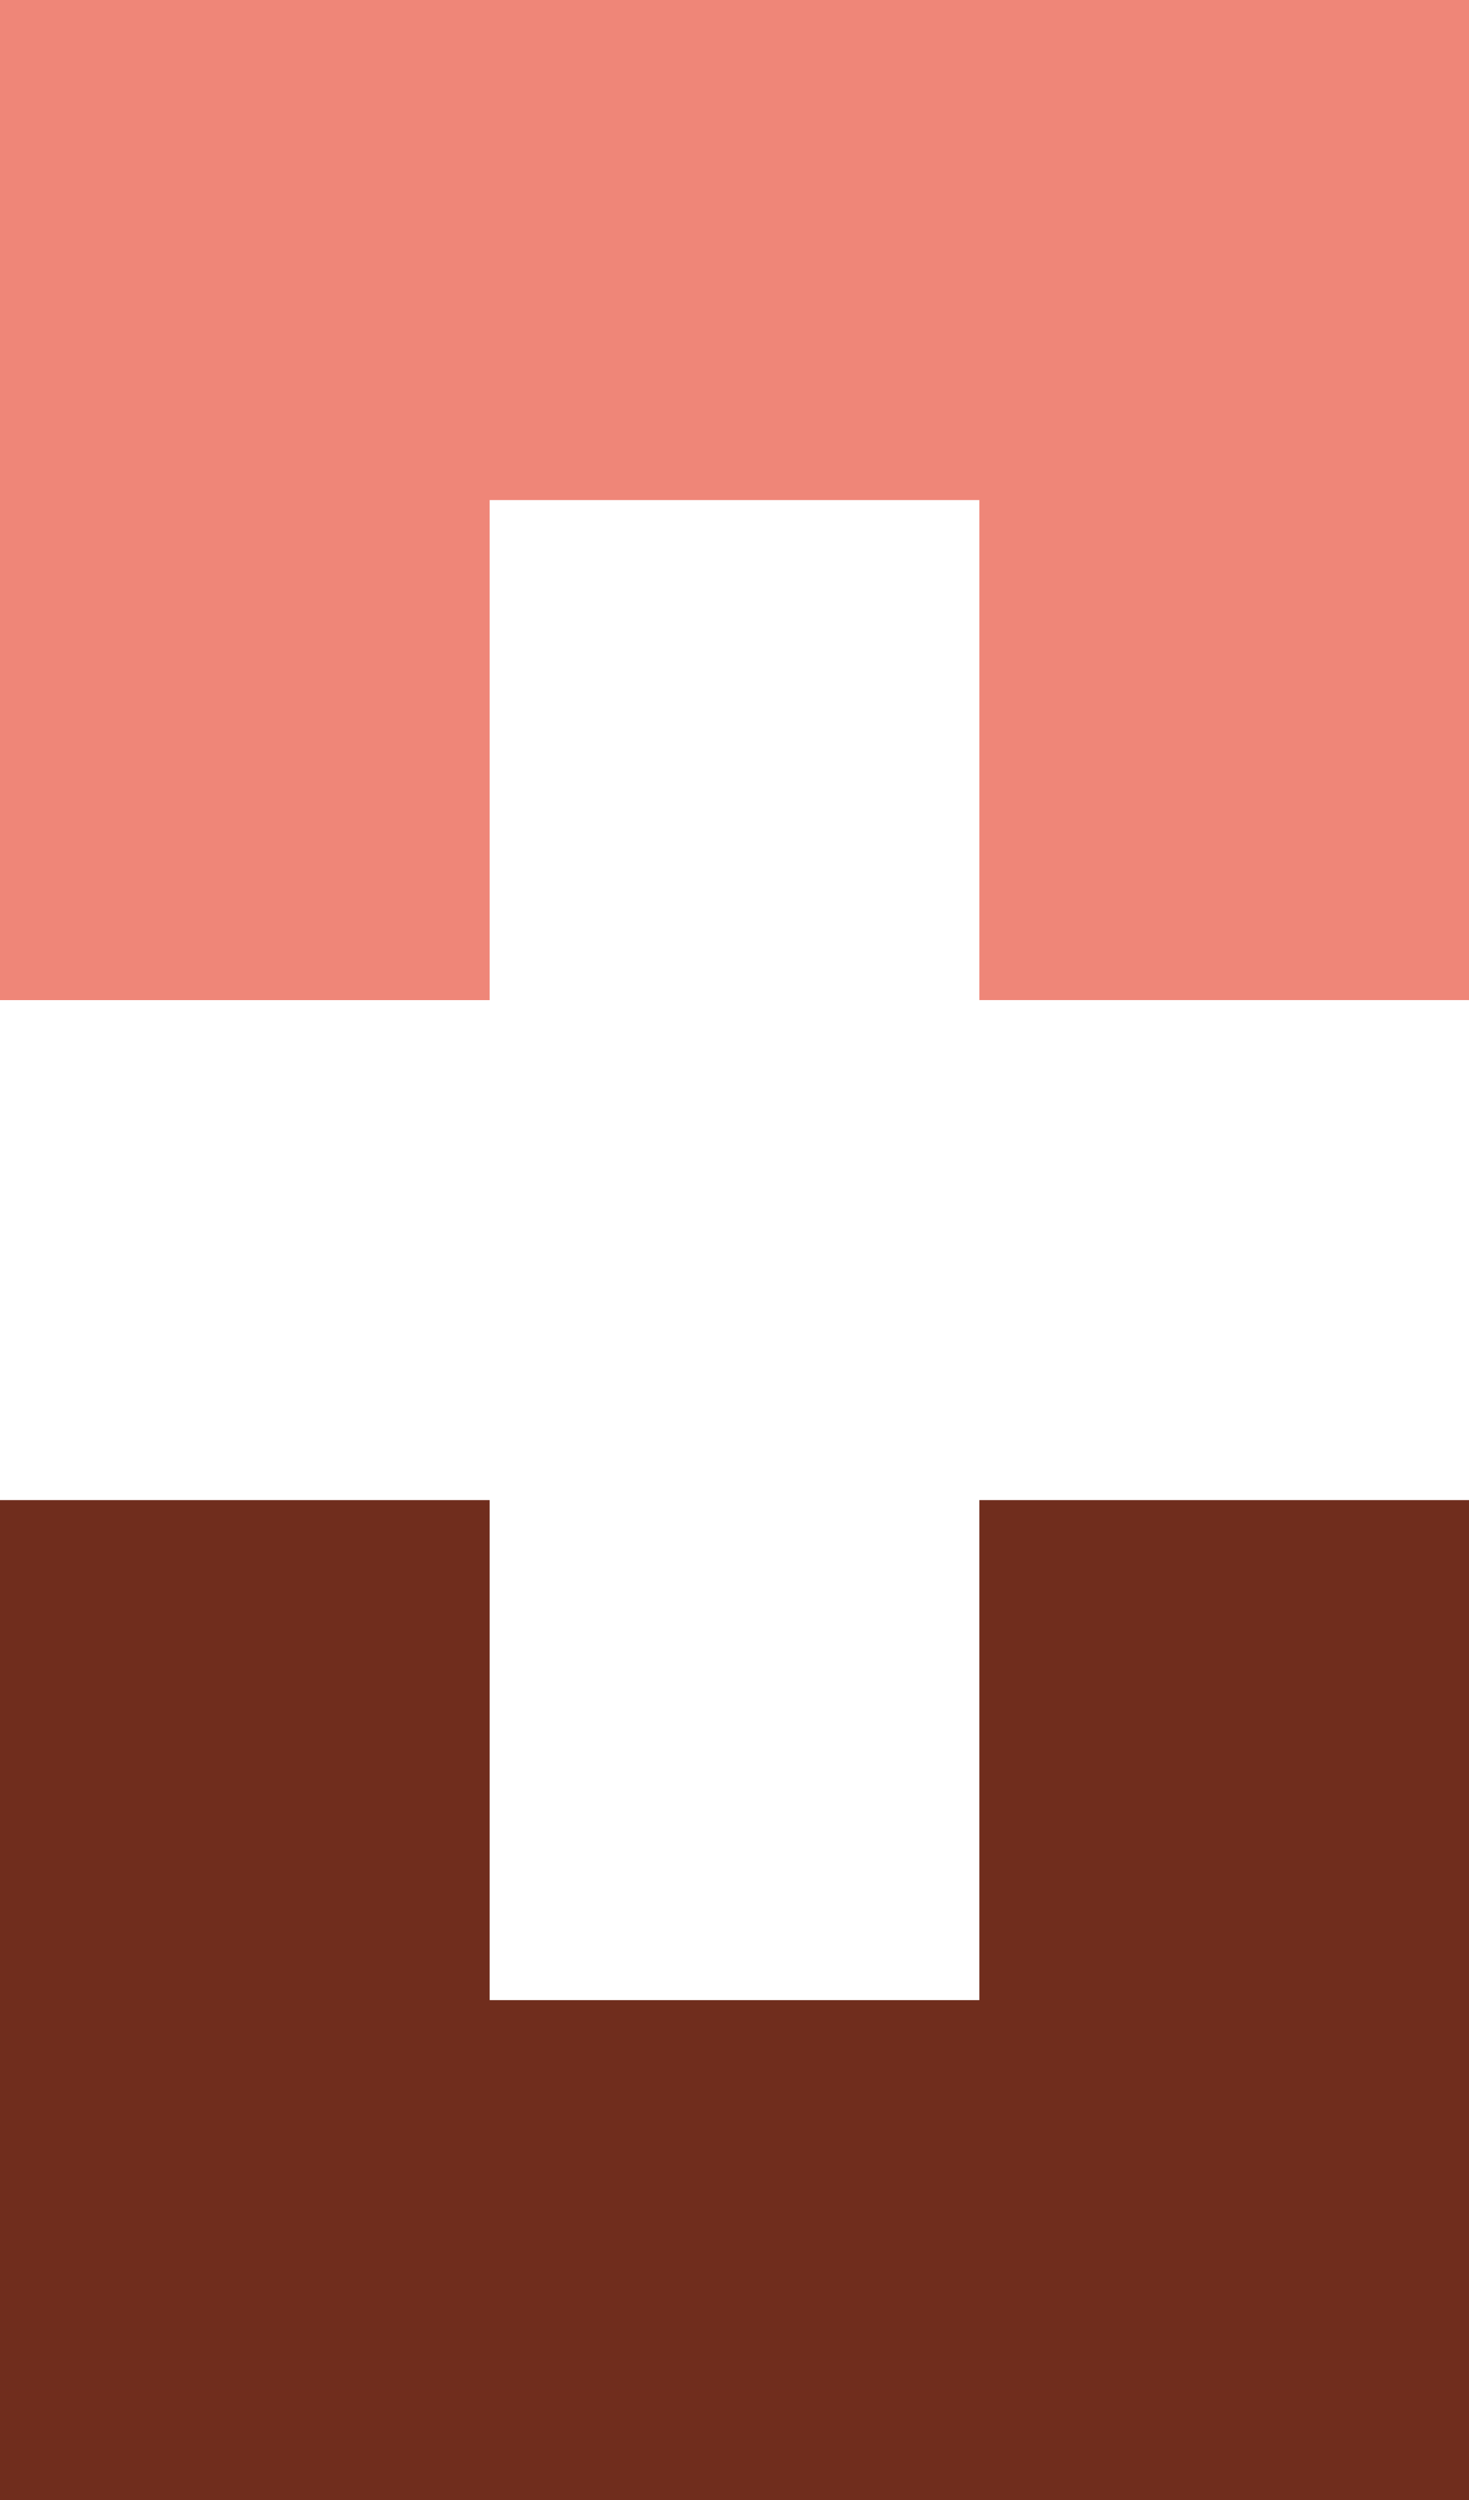 <svg xmlns="http://www.w3.org/2000/svg" width="48.711" height="82.853" viewBox="0 0 48.711 82.853">
  <g id="Group_58" data-name="Group 58" transform="translate(0 38.57)">
    <g id="Group_56" data-name="Group 56" transform="translate(0 -38.57)">
      <path id="Path_60" data-name="Path 60" d="M0,0V33.143H16.237V16.572H32.474v16.57H48.711V0Z" fill="#ef8678"/>
    </g>
    <g id="Group_57" data-name="Group 57" transform="translate(0 11.142)">
      <path id="Path_61" data-name="Path 61" d="M17.046,0V16.57H.809V0H-15.428V33.14H33.283V0Z" transform="translate(15.428)" fill="#702d1d"/>
    </g>
  </g>
</svg>
